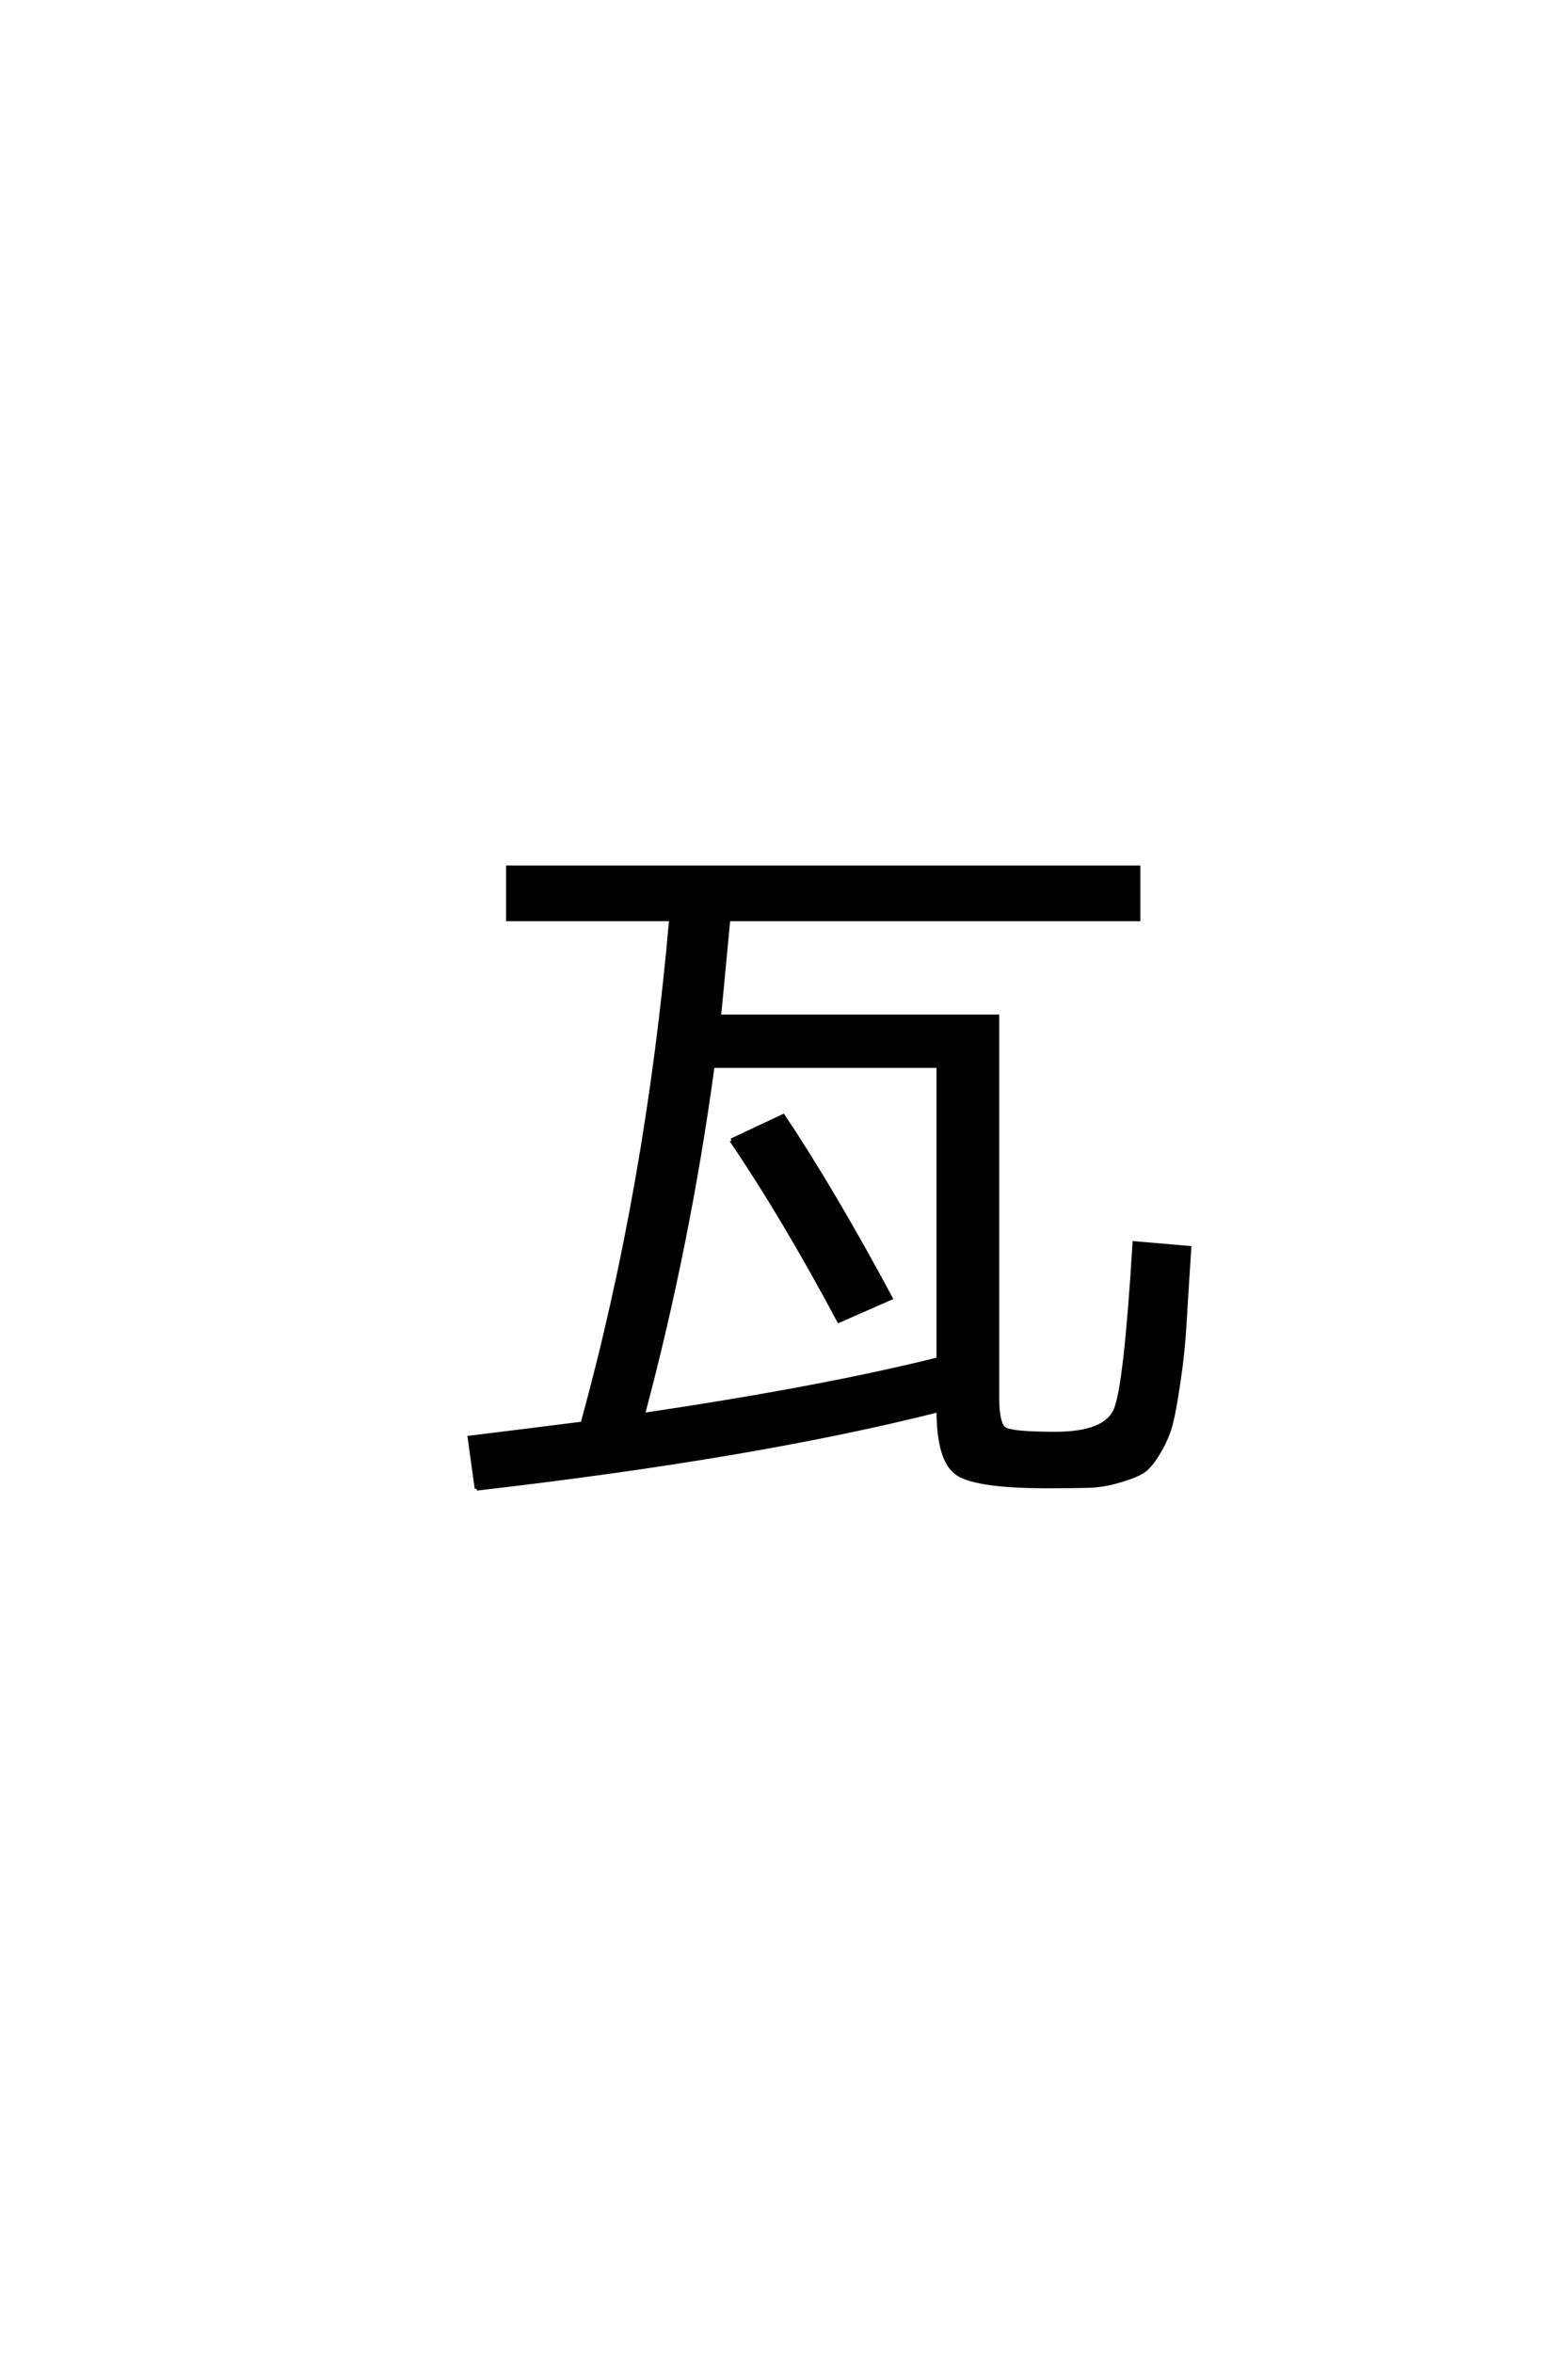 <?xml version='1.0' encoding='UTF-8'?>
<!DOCTYPE svg PUBLIC "-//W3C//DTD SVG 1.0//EN"
"http://www.w3.org/TR/2001/REC-SVG-20010904/DTD/svg10.dtd">

<svg xmlns='http://www.w3.org/2000/svg' version='1.0' width='40.0' height='60.0'>

 <g transform='scale(0.1 -0.1) translate(110.0 -370.0)'>
  <path d='M129.406 23.406
L129.406 98.203
L71.797 98.203
Q65.594 52.594 54 9.203
Q99.797 16 129.406 23.406
Q99.797 16 129.406 23.406
M76.594 79.203
L89.797 85.406
Q102.594 66.203 117.203 39
L104 33.203
Q89.797 59.797 76.594 79.203
Q89.797 59.797 76.594 79.203
M11.594 -9.594
L9.797 3.406
Q24.406 5.203 38.594 7
Q55.203 67.203 61.203 135.594
L19.594 135.594
L19.594 148.797
L180.406 148.797
L180.406 135.594
L75.797 135.594
Q73.594 112 73.406 110.797
L144.406 110.797
L144.406 13.594
Q144.406 6.797 146.297 5.594
Q148.203 4.406 159.203 4.406
Q172 4.406 174.594 10.5
Q177.203 16.594 179.406 53
L193.406 51.797
Q192.594 39.406 192.188 32.406
Q191.797 25.406 190.688 17.906
Q189.594 10.406 188.688 6.906
Q187.797 3.406 185.594 -0.297
Q183.406 -4 181.5 -5.203
Q179.594 -6.406 175.5 -7.594
Q171.406 -8.797 167.594 -8.891
Q163.797 -9 157.203 -9
Q139 -9 134.203 -5.703
Q129.406 -2.406 129.406 10.406
Q82.797 -1.406 11.594 -9.594
' style='fill: #000000; stroke: #000000'/>
 </g>
</svg>
